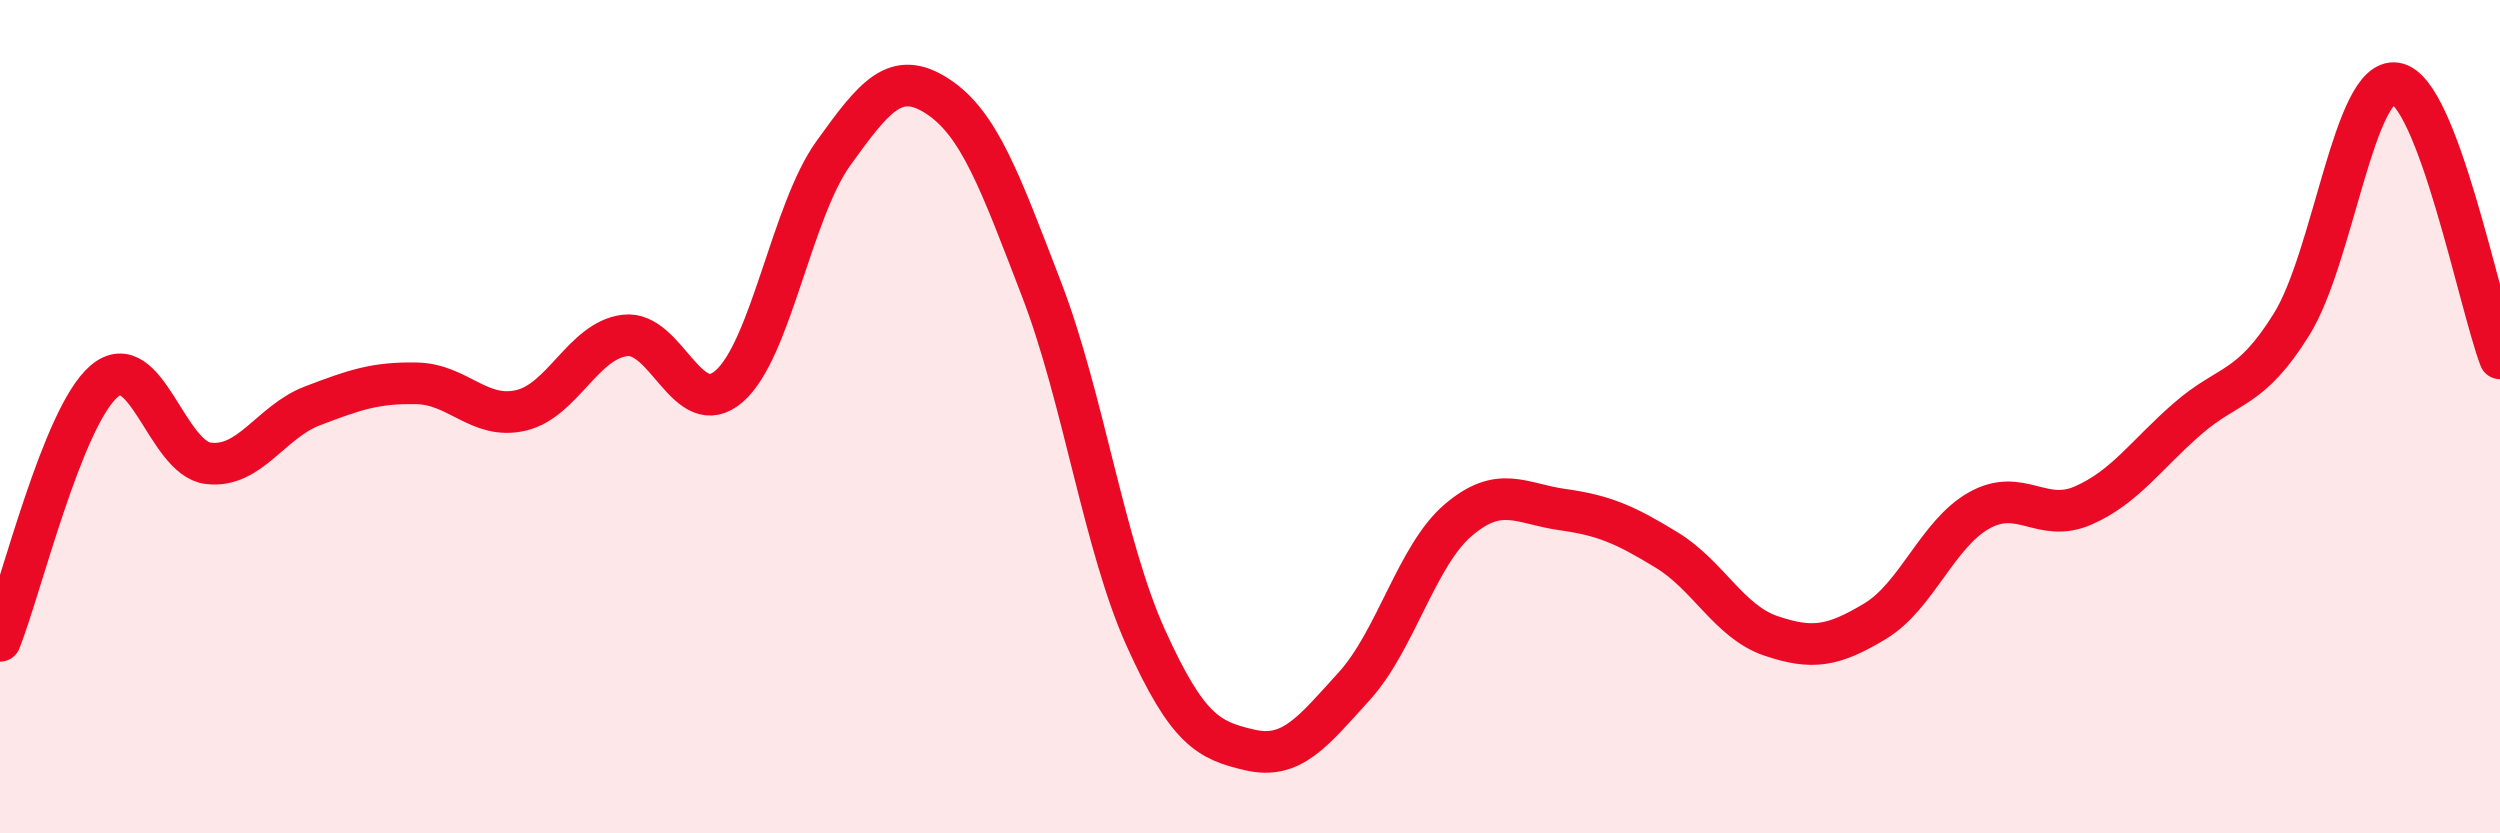 
    <svg width="60" height="20" viewBox="0 0 60 20" xmlns="http://www.w3.org/2000/svg">
      <path
        d="M 0,15.38 C 0.5,14.13 1.5,10 2.5,9.15 C 3.5,8.3 4,11 5,11.12 C 6,11.24 6.5,10.12 7.5,9.74 C 8.5,9.36 9,9.18 10,9.2 C 11,9.22 11.5,10.08 12.5,9.85 C 13.5,9.62 14,8.17 15,8.05 C 16,7.93 16.5,10.14 17.5,9.27 C 18.5,8.4 19,5.07 20,3.68 C 21,2.29 21.5,1.66 22.5,2.31 C 23.5,2.96 24,4.35 25,6.95 C 26,9.55 26.5,13.1 27.5,15.31 C 28.5,17.52 29,17.77 30,18 C 31,18.23 31.5,17.57 32.5,16.47 C 33.5,15.37 34,13.33 35,12.48 C 36,11.63 36.5,12.09 37.5,12.23 C 38.5,12.37 39,12.59 40,13.2 C 41,13.81 41.5,14.92 42.5,15.26 C 43.5,15.6 44,15.51 45,14.91 C 46,14.31 46.5,12.81 47.5,12.25 C 48.5,11.69 49,12.57 50,12.13 C 51,11.69 51.5,10.92 52.5,10.05 C 53.5,9.18 54,9.39 55,7.78 C 56,6.17 56.5,1.84 57.5,2 C 58.5,2.16 59.5,7.28 60,8.6L60 20L0 20Z"
        fill="#EB0A25"
        opacity="0.1"
        stroke-linecap="round"
        stroke-linejoin="round"
      />
      <path
        d="M 0,15.38 C 0.5,14.13 1.5,10 2.5,9.15 C 3.5,8.3 4,11 5,11.12 C 6,11.24 6.5,10.12 7.5,9.74 C 8.5,9.36 9,9.18 10,9.2 C 11,9.22 11.5,10.08 12.5,9.85 C 13.5,9.62 14,8.17 15,8.05 C 16,7.93 16.5,10.14 17.5,9.27 C 18.5,8.4 19,5.07 20,3.68 C 21,2.29 21.5,1.66 22.5,2.31 C 23.5,2.96 24,4.35 25,6.95 C 26,9.55 26.5,13.1 27.5,15.31 C 28.5,17.52 29,17.77 30,18 C 31,18.23 31.5,17.57 32.5,16.47 C 33.5,15.37 34,13.33 35,12.48 C 36,11.63 36.5,12.09 37.5,12.23 C 38.5,12.37 39,12.59 40,13.2 C 41,13.81 41.5,14.92 42.5,15.26 C 43.5,15.6 44,15.51 45,14.91 C 46,14.31 46.5,12.81 47.5,12.25 C 48.5,11.69 49,12.57 50,12.13 C 51,11.69 51.5,10.92 52.5,10.05 C 53.5,9.18 54,9.39 55,7.78 C 56,6.17 56.5,1.84 57.5,2 C 58.5,2.16 59.5,7.28 60,8.6"
        stroke="#EB0A25"
        stroke-width="1"
        fill="none"
        stroke-linecap="round"
        stroke-linejoin="round"
      />
    </svg>
  